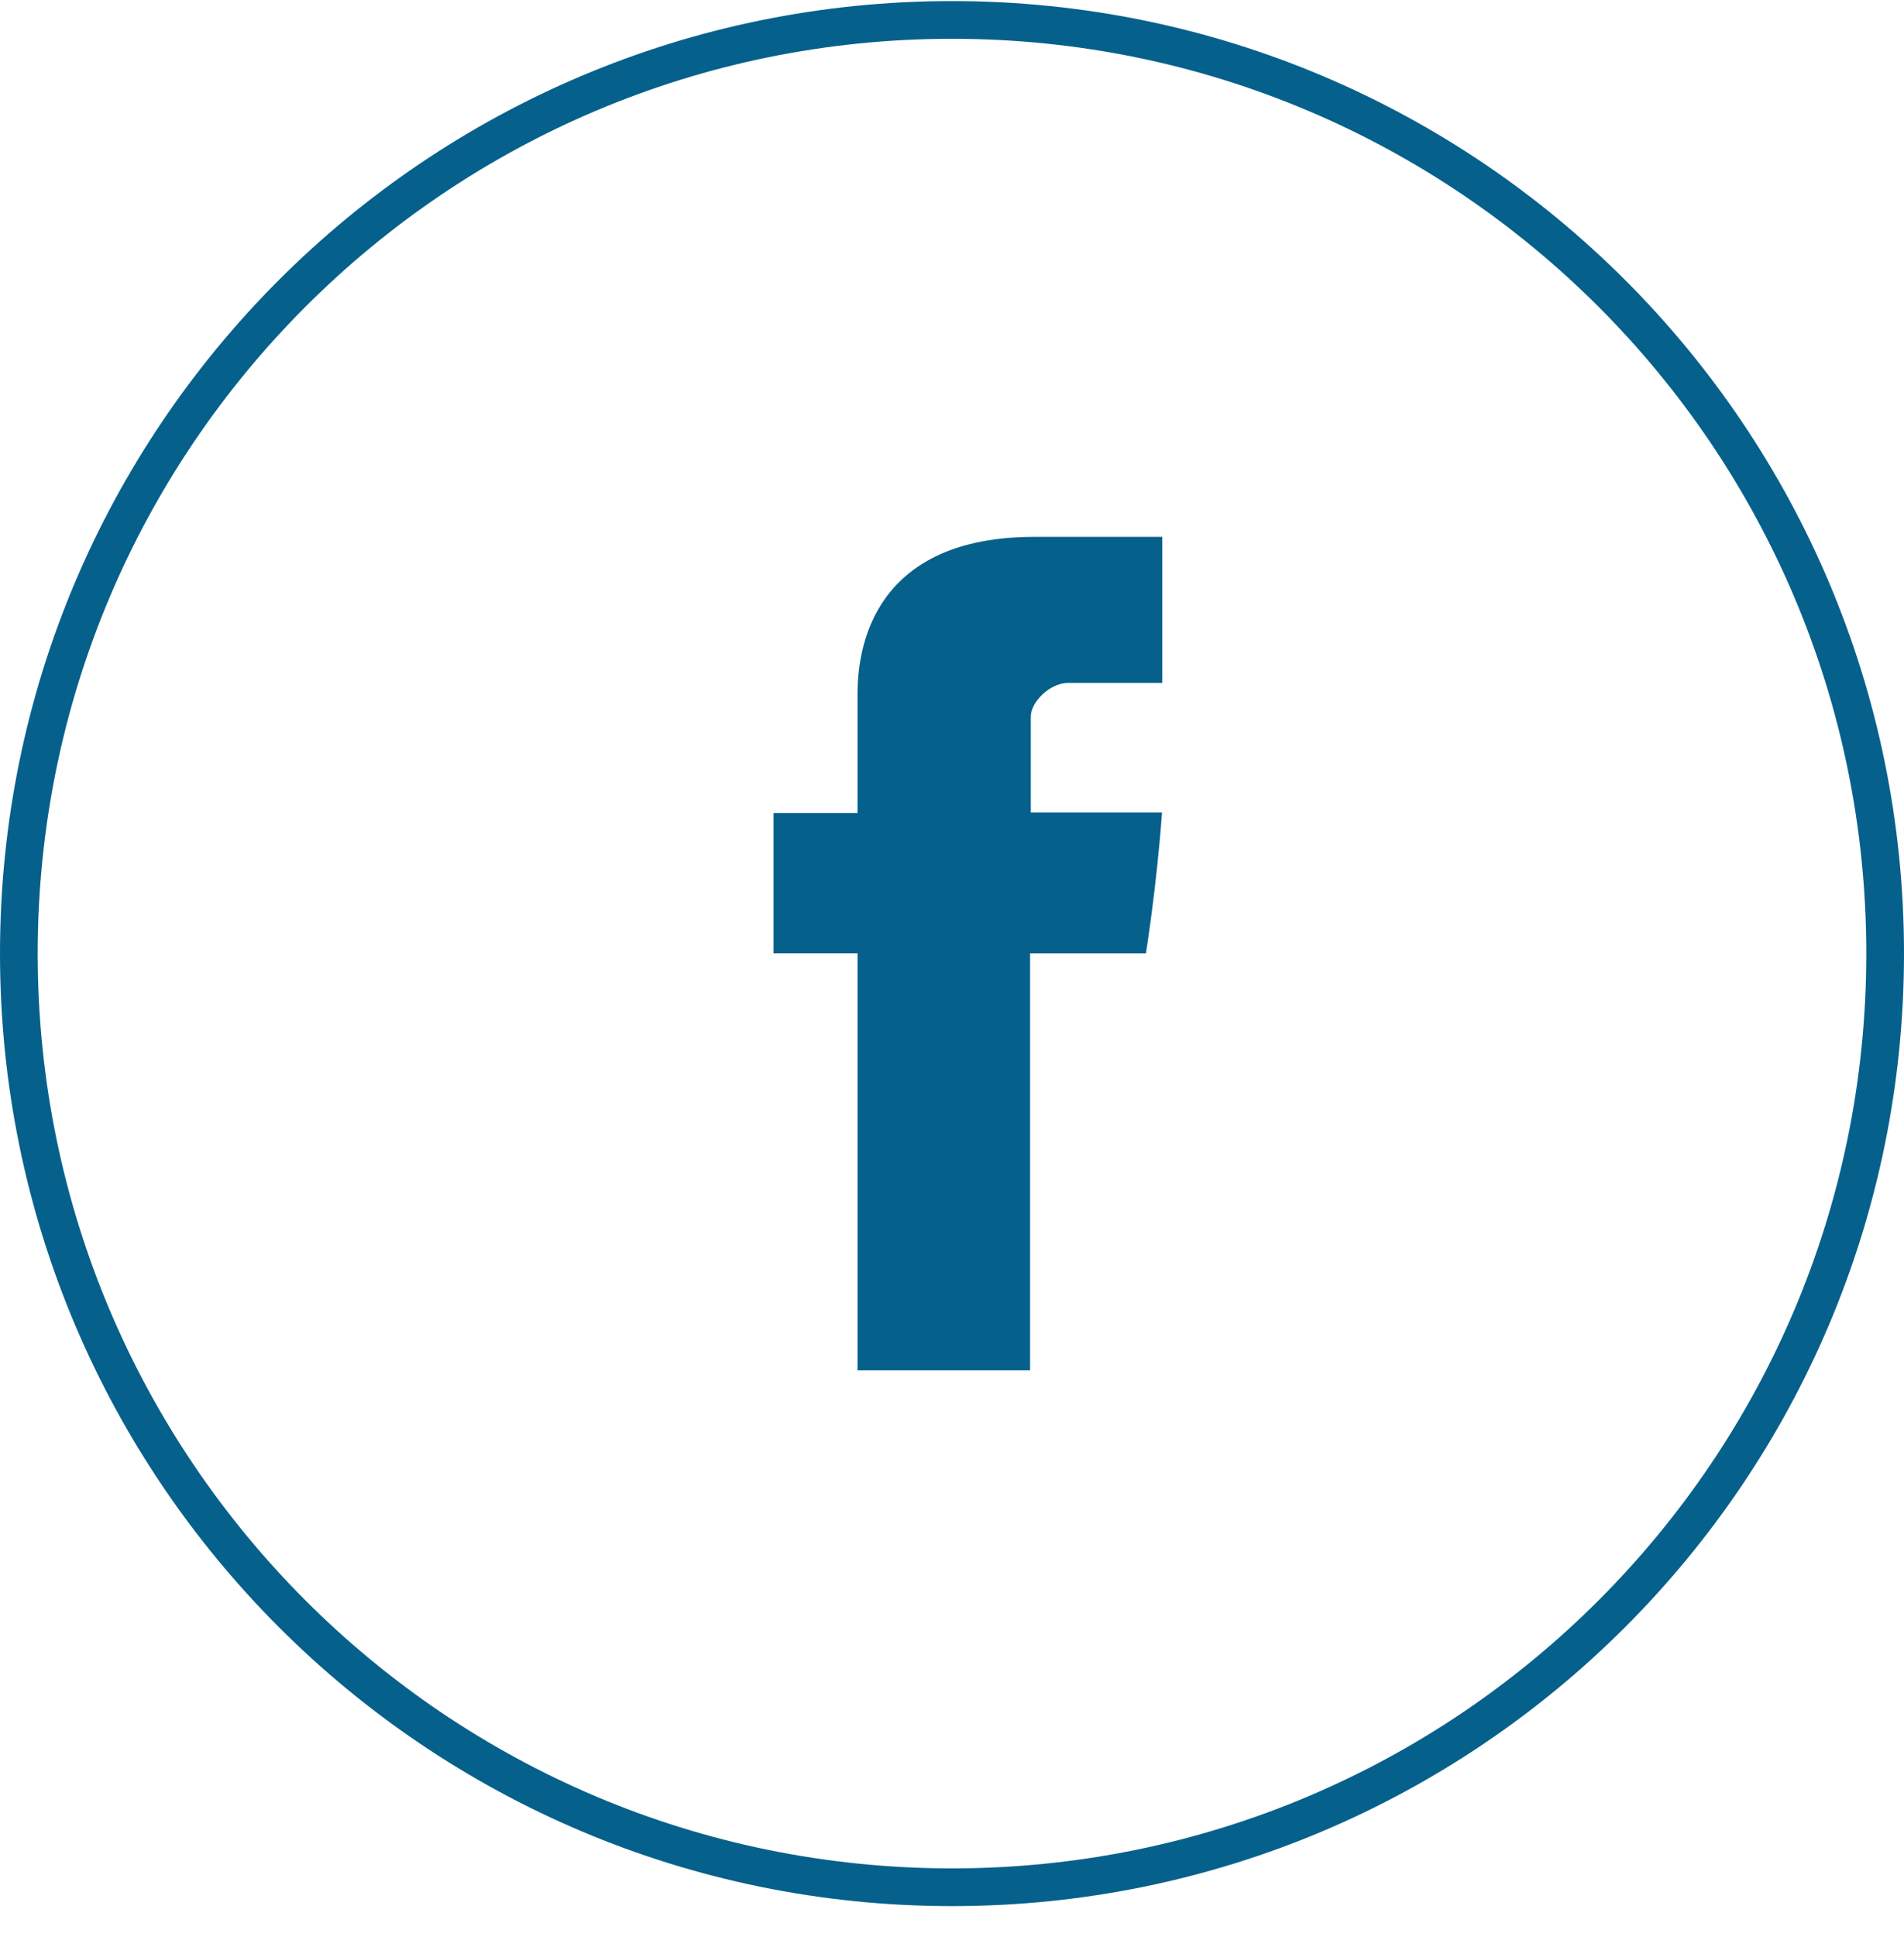 <svg xmlns="http://www.w3.org/2000/svg" width="60" height="61" viewBox="0 0 60 61" fill="none"><path d="M30 0.628C46.241 0.628 59.406 13.794 59.406 30.034C59.406 46.275 46.241 59.441 30 59.441C13.759 59.441 0.594 46.275 0.594 30.034C0.594 13.794 13.759 0.628 30 0.628Z" stroke="#05608C" stroke-width="1.188"></path><path d="M27.024 21.993V25.607H24.375V30.026H27.024V43.159H32.461V30.027H36.111C36.111 30.027 36.452 27.908 36.618 25.591H32.483V22.569C32.483 22.117 33.075 21.51 33.662 21.51H36.626V16.909H32.596C26.888 16.909 27.024 21.332 27.024 21.993Z" fill="#05608C"></path></svg>